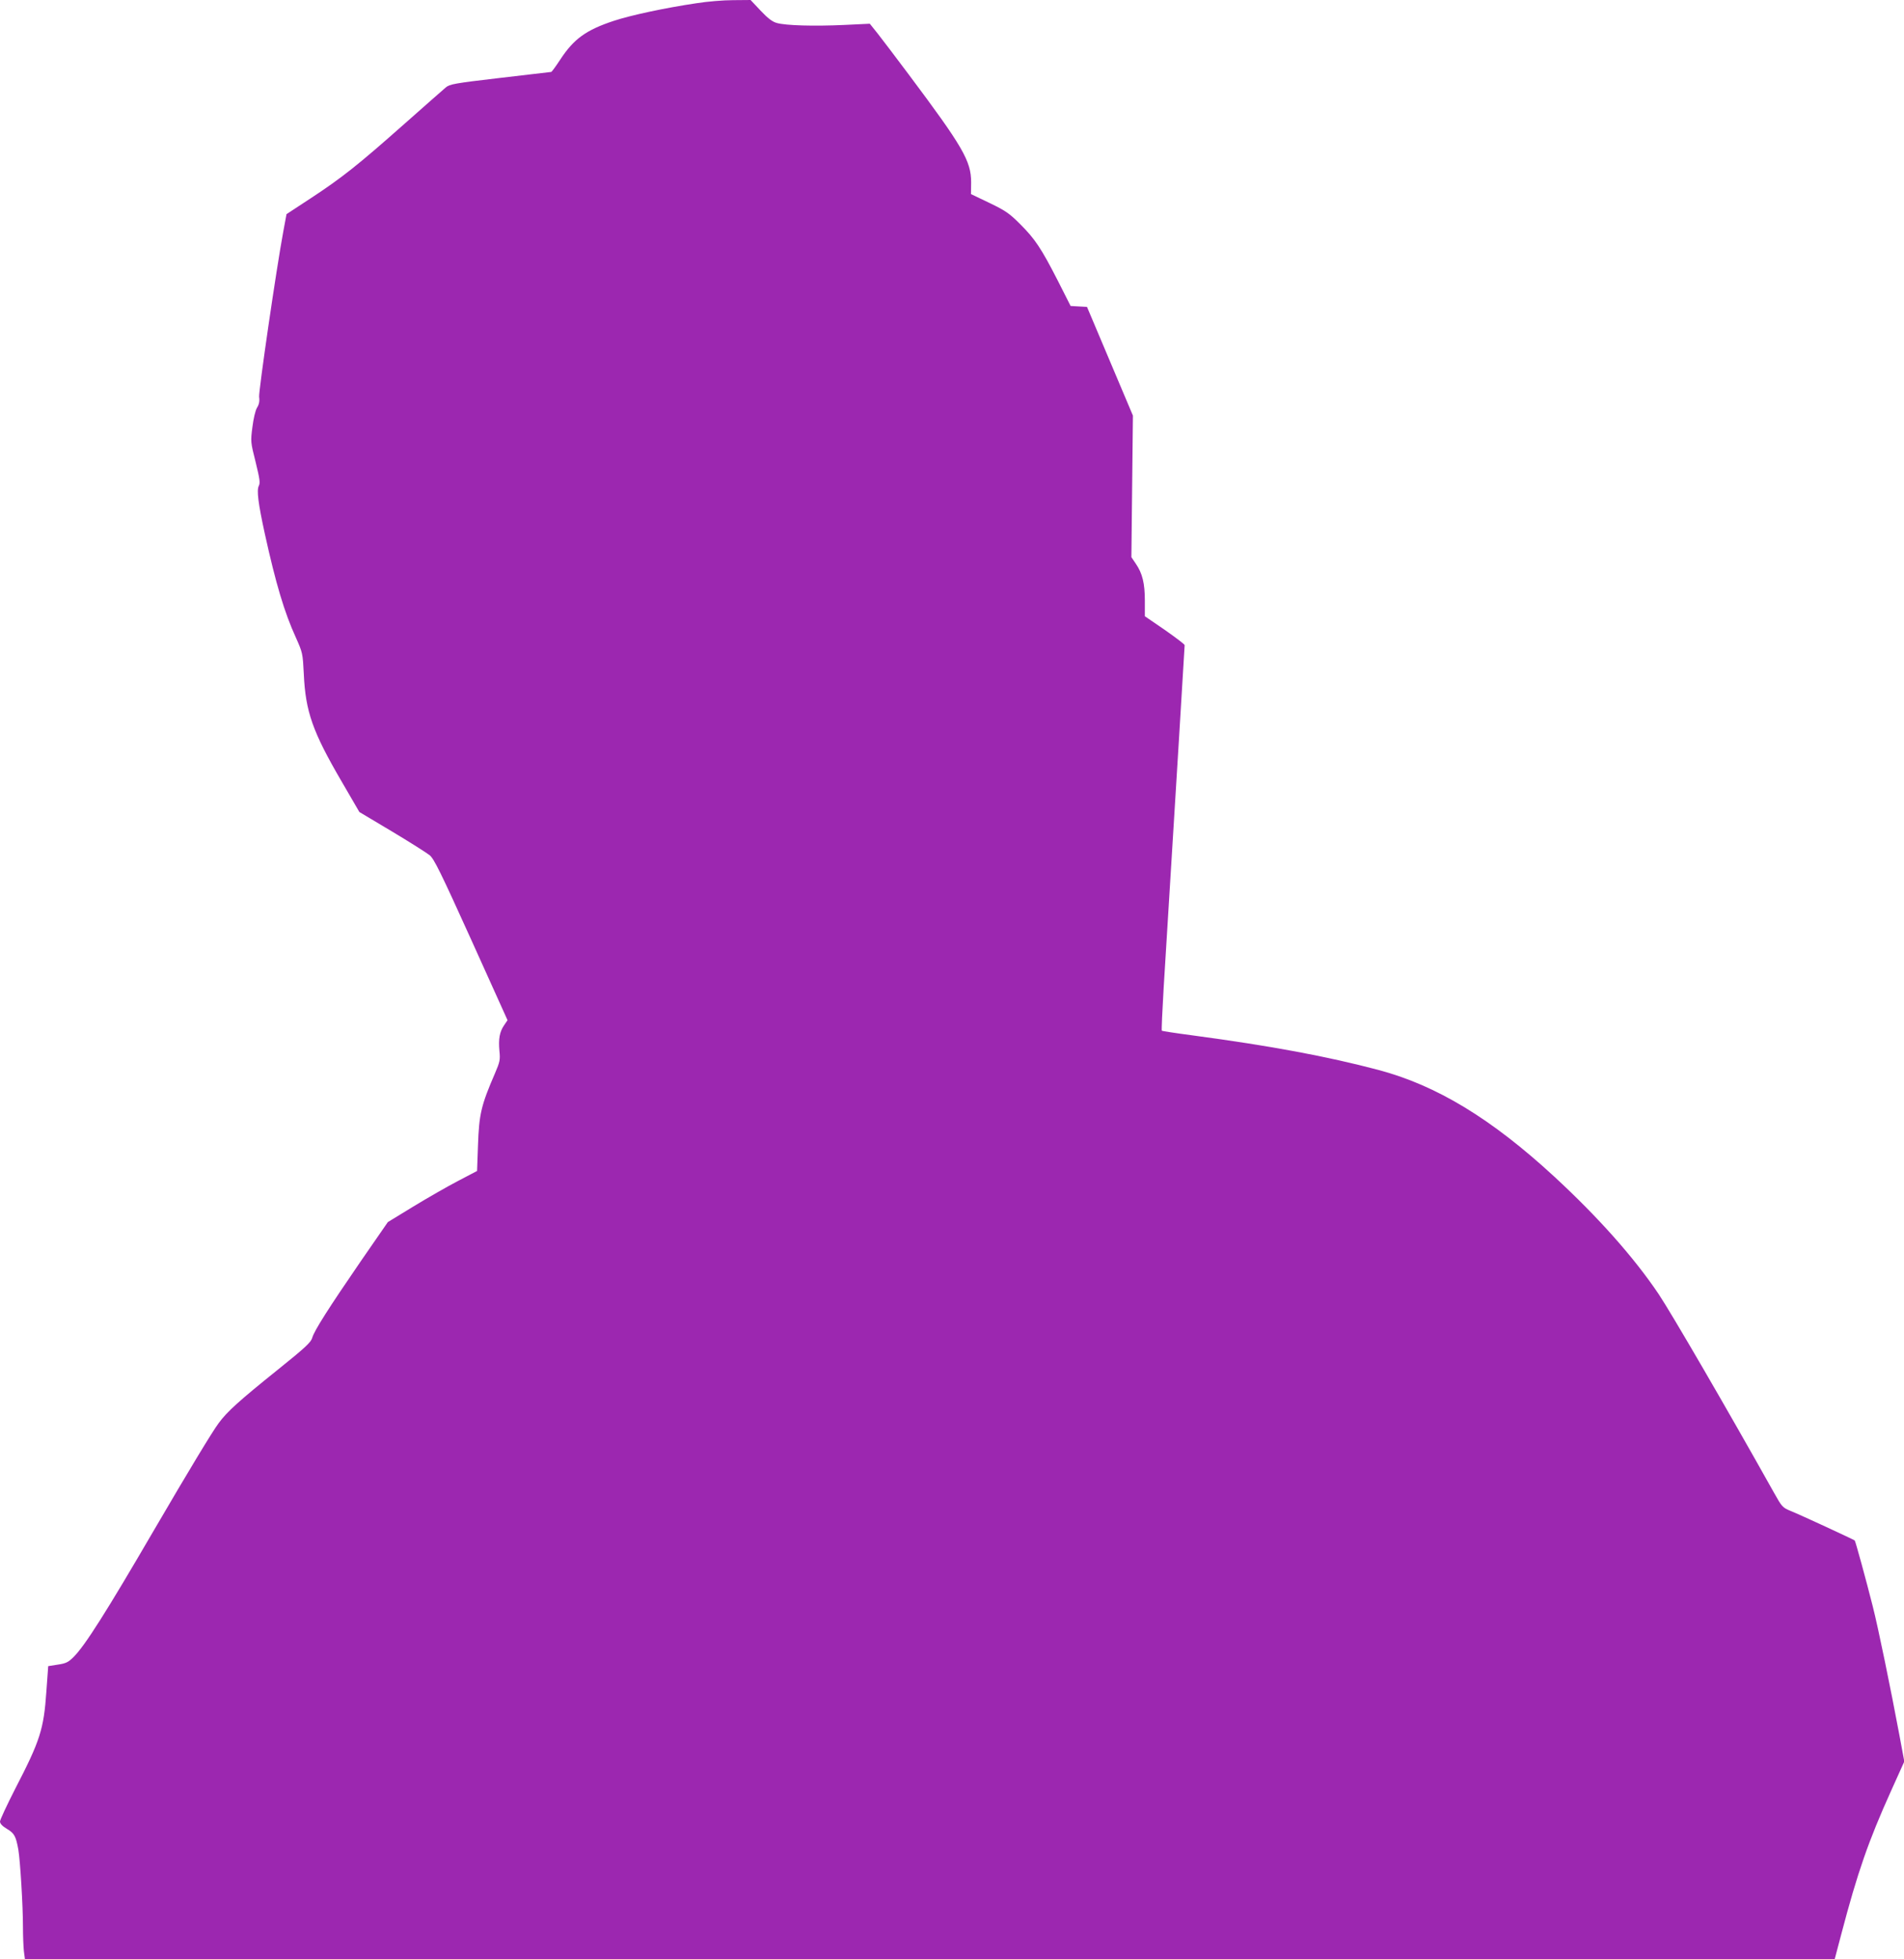 <?xml version="1.0" standalone="no"?>
<!DOCTYPE svg PUBLIC "-//W3C//DTD SVG 20010904//EN"
 "http://www.w3.org/TR/2001/REC-SVG-20010904/DTD/svg10.dtd">
<svg version="1.0" xmlns="http://www.w3.org/2000/svg"
 width="1244pt" height="1280pt" viewBox="0 0 1244 1280"
 preserveAspectRatio="xMidYMid meet">
<g transform="translate(0,1280) scale(0.1,-0.1)"
fill="#9c27b0" stroke="none">
<path d="M4551 12779 c-209 -31 -431 -79 -540 -115 -182 -60 -262 -118 -351
-254 -29 -44 -55 -80 -59 -80 -3 0 -153 -18 -333 -39 -300 -35 -330 -41 -355
-62 -16 -13 -140 -123 -276 -243 -297 -263 -402 -347 -608 -482 l-157 -103
-21 -113 c-45 -241 -162 -1045 -158 -1081 4 -27 0 -49 -14 -71 -11 -19 -23
-71 -30 -127 -12 -93 -12 -97 21 -227 27 -111 31 -137 21 -156 -15 -28 -4
-115 39 -312 72 -327 128 -515 203 -679 44 -99 45 -102 52 -239 11 -245 58
-377 245 -698 l118 -203 213 -127 c117 -70 227 -140 246 -155 29 -24 72 -111
272 -553 l237 -525 -23 -34 c-29 -43 -37 -88 -30 -167 6 -58 3 -71 -29 -146
-91 -210 -104 -268 -111 -470 l-6 -168 -124 -65 c-69 -36 -200 -111 -292 -167
l-167 -102 -175 -253 c-210 -306 -306 -456 -319 -503 -8 -29 -44 -63 -227
-210 -249 -200 -330 -273 -384 -347 -42 -56 -196 -311 -422 -698 -311 -534
-453 -758 -526 -830 -34 -34 -49 -42 -103 -50 l-63 -10 -12 -165 c-17 -248
-41 -322 -204 -637 -54 -106 -99 -202 -99 -213 0 -14 15 -30 45 -48 49 -29 59
-48 75 -137 12 -73 30 -362 30 -505 0 -58 3 -129 6 -157 l7 -53 5912 0 5912 0
43 163 c107 407 178 610 325 936 l87 193 -32 172 c-57 304 -139 705 -175 845
-44 174 -112 422 -117 427 -7 6 -356 168 -419 193 -53 22 -57 27 -109 120
-309 552 -670 1172 -752 1295 -162 241 -396 504 -683 769 -411 379 -769 596
-1149 697 -337 89 -701 157 -1216 226 -107 14 -197 28 -199 30 -3 2 3 129 12
282 82 1325 137 2229 137 2237 0 6 -59 50 -130 100 l-130 89 0 101 c0 115 -16
179 -59 242 l-29 43 5 462 5 463 -150 355 -150 355 -54 3 -53 3 -83 164 c-110
215 -150 274 -246 370 -71 71 -95 88 -201 139 l-121 58 1 77 c0 139 -54 232
-409 706 -82 110 -173 229 -201 265 l-52 65 -169 -8 c-194 -9 -381 -4 -439 13
-29 8 -59 31 -106 81 l-65 69 -115 -1 c-63 0 -170 -9 -238 -20z"/>
</g>
</svg>
